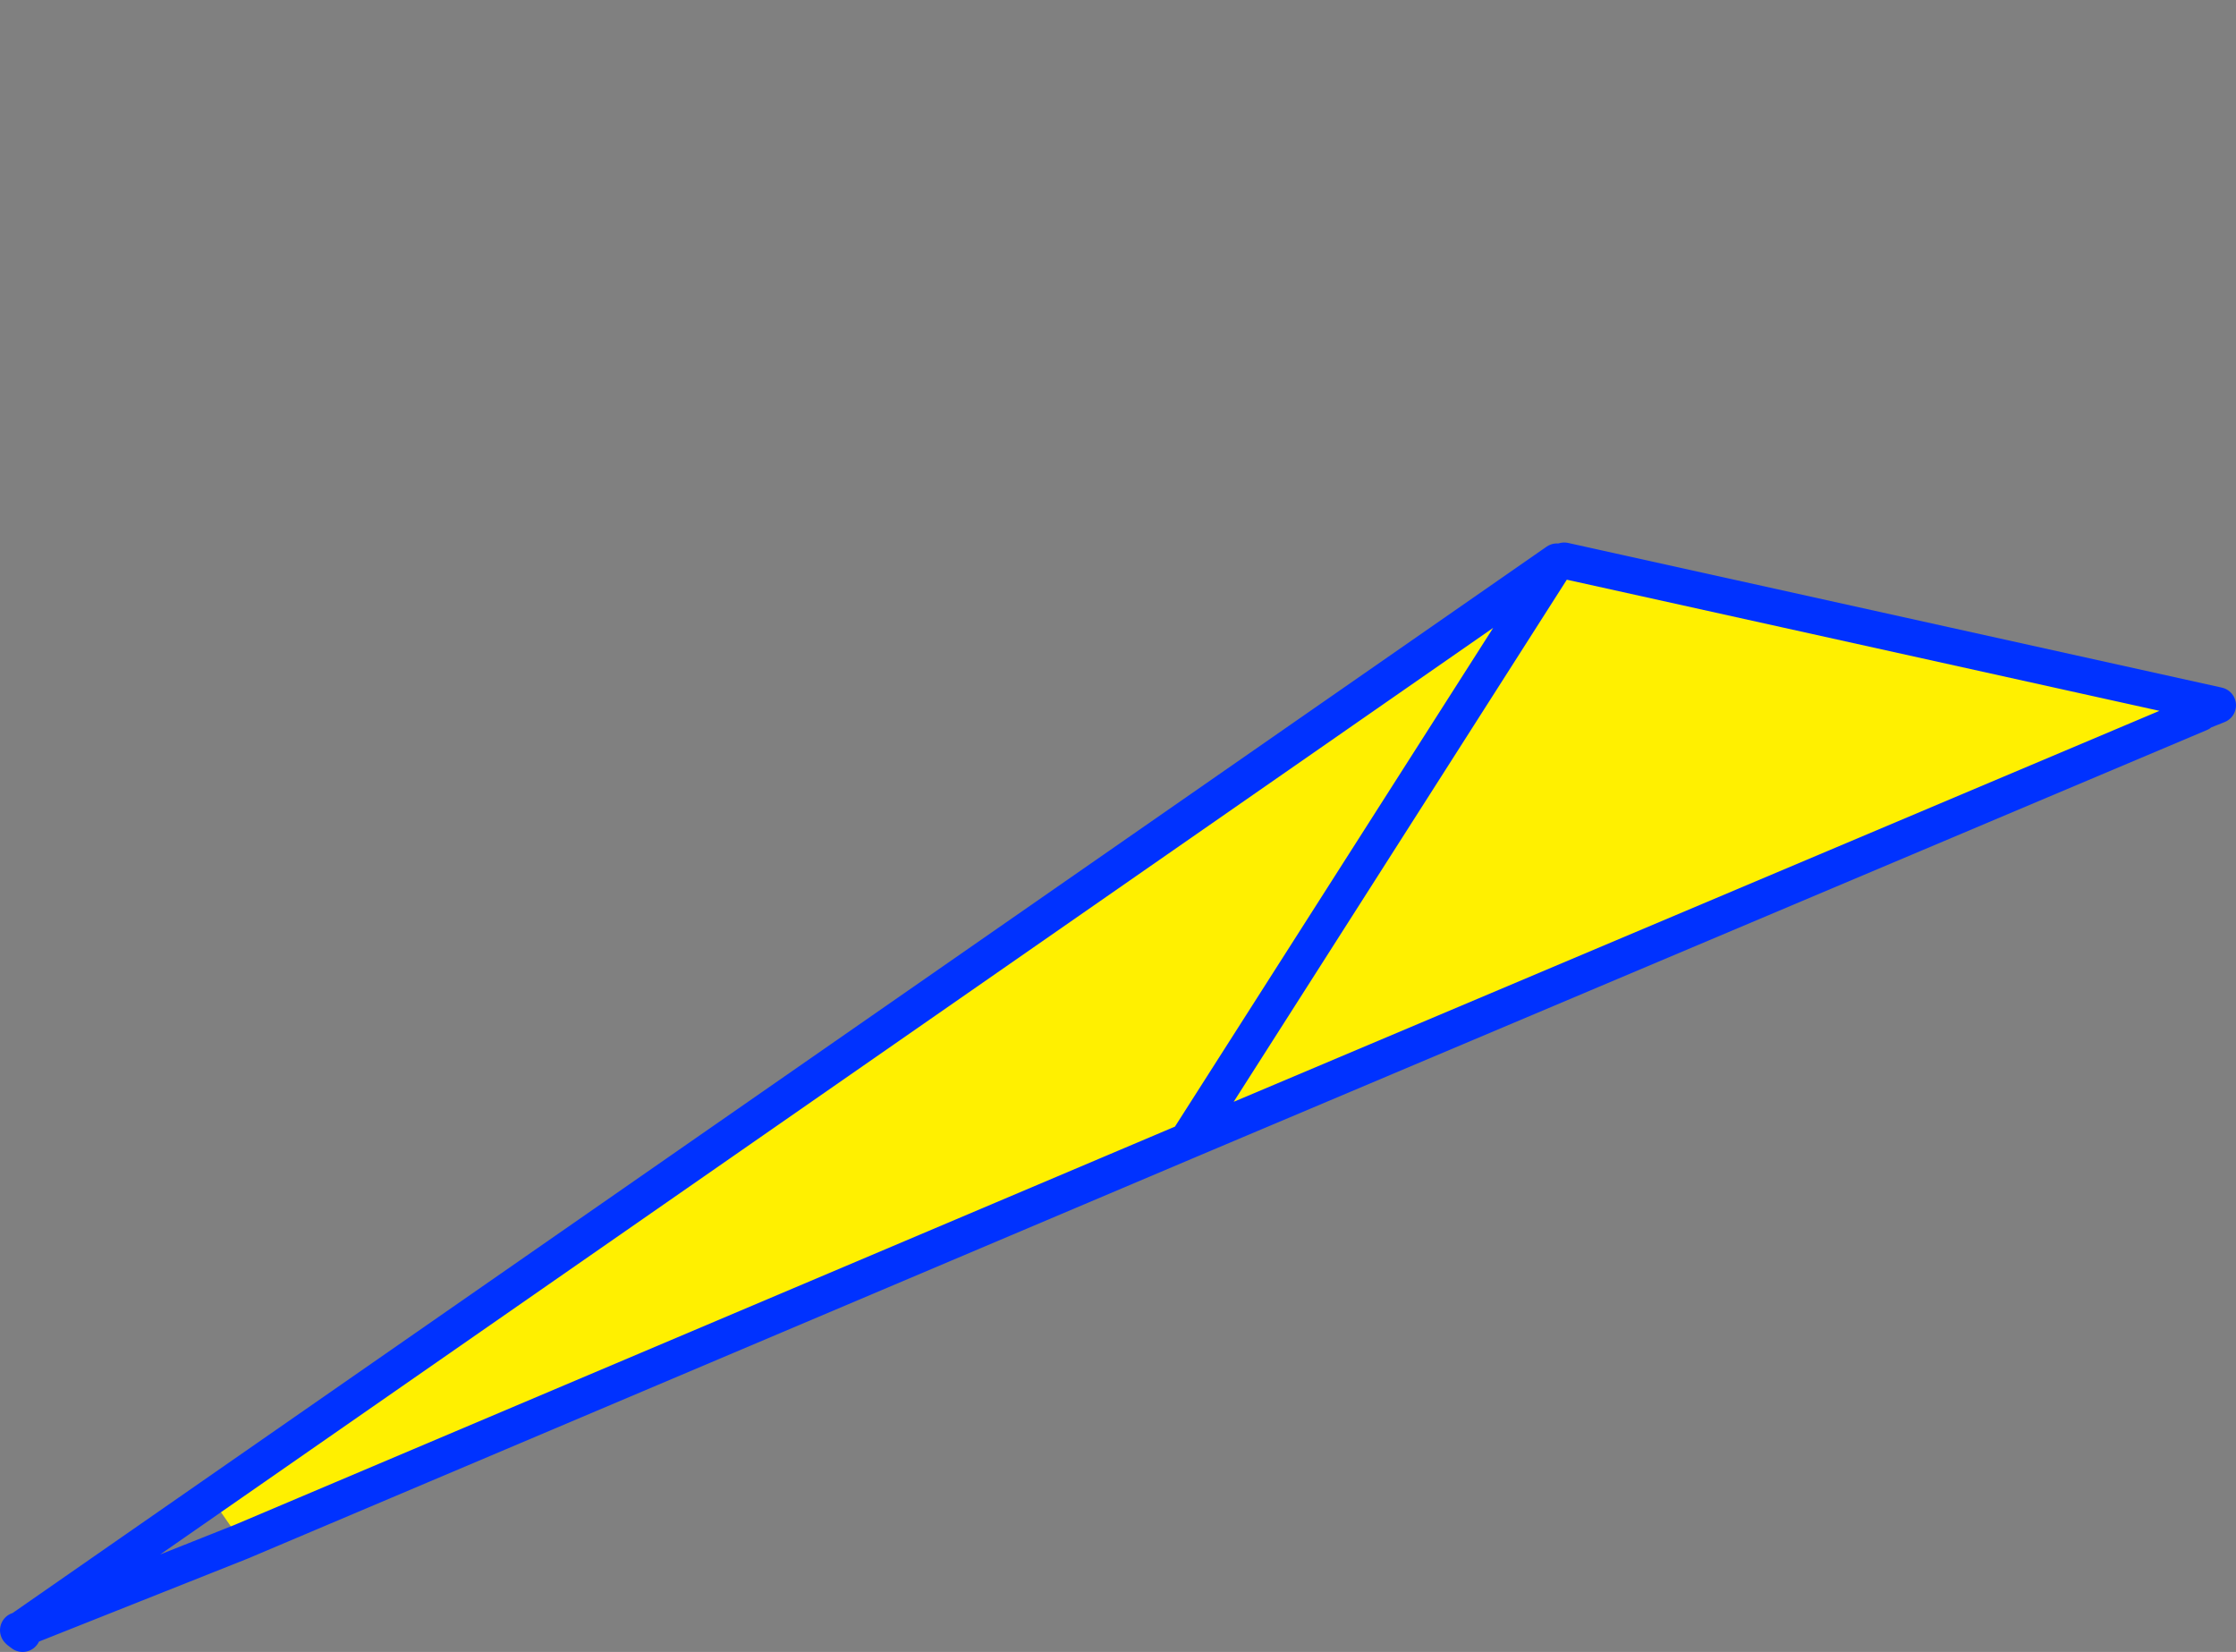 <?xml version="1.0" encoding="UTF-8" standalone="no"?>
<svg xmlns:xlink="http://www.w3.org/1999/xlink" height="91.35px" width="123.65px" xmlns="http://www.w3.org/2000/svg">
  <rect width="100%" height="100%" fill="#808080" stroke="none"/>
  <g transform="matrix(1.0, 0.0, 0.0, 1.0, -269.65, -148.55)">
    <path d="M303.75 148.8 L303.85 148.55 303.75 148.8" fill="#ffffff" fill-rule="evenodd" stroke="none"/>
    <path d="M355.75 179.6 L356.15 179.55 392.3 187.55 391.3 187.95 391.3 188.0 335.3 211.65 355.75 179.6 335.3 211.65 283.0 233.8 270.9 238.9 270.7 238.75 270.65 238.7 270.8 238.65 270.7 238.75 270.8 238.65 283.0 233.8 281.3 231.35 355.75 179.6" fill="#fff000" fill-rule="evenodd" stroke="none"/>
    <path d="M355.75 179.6 L335.3 211.65 391.3 188.0 391.3 187.95 392.3 187.55 356.15 179.55 M270.8 238.65 L270.65 238.7 270.7 238.75 270.8 238.65 281.3 231.35 355.75 179.6 M283.0 233.8 L270.8 238.65 M270.7 238.75 L270.9 238.9 M283.0 233.8 L335.3 211.65" fill="none" stroke="#0032ff" stroke-linecap="round" stroke-linejoin="round" stroke-width="2.0"/>
  </g>
</svg>
